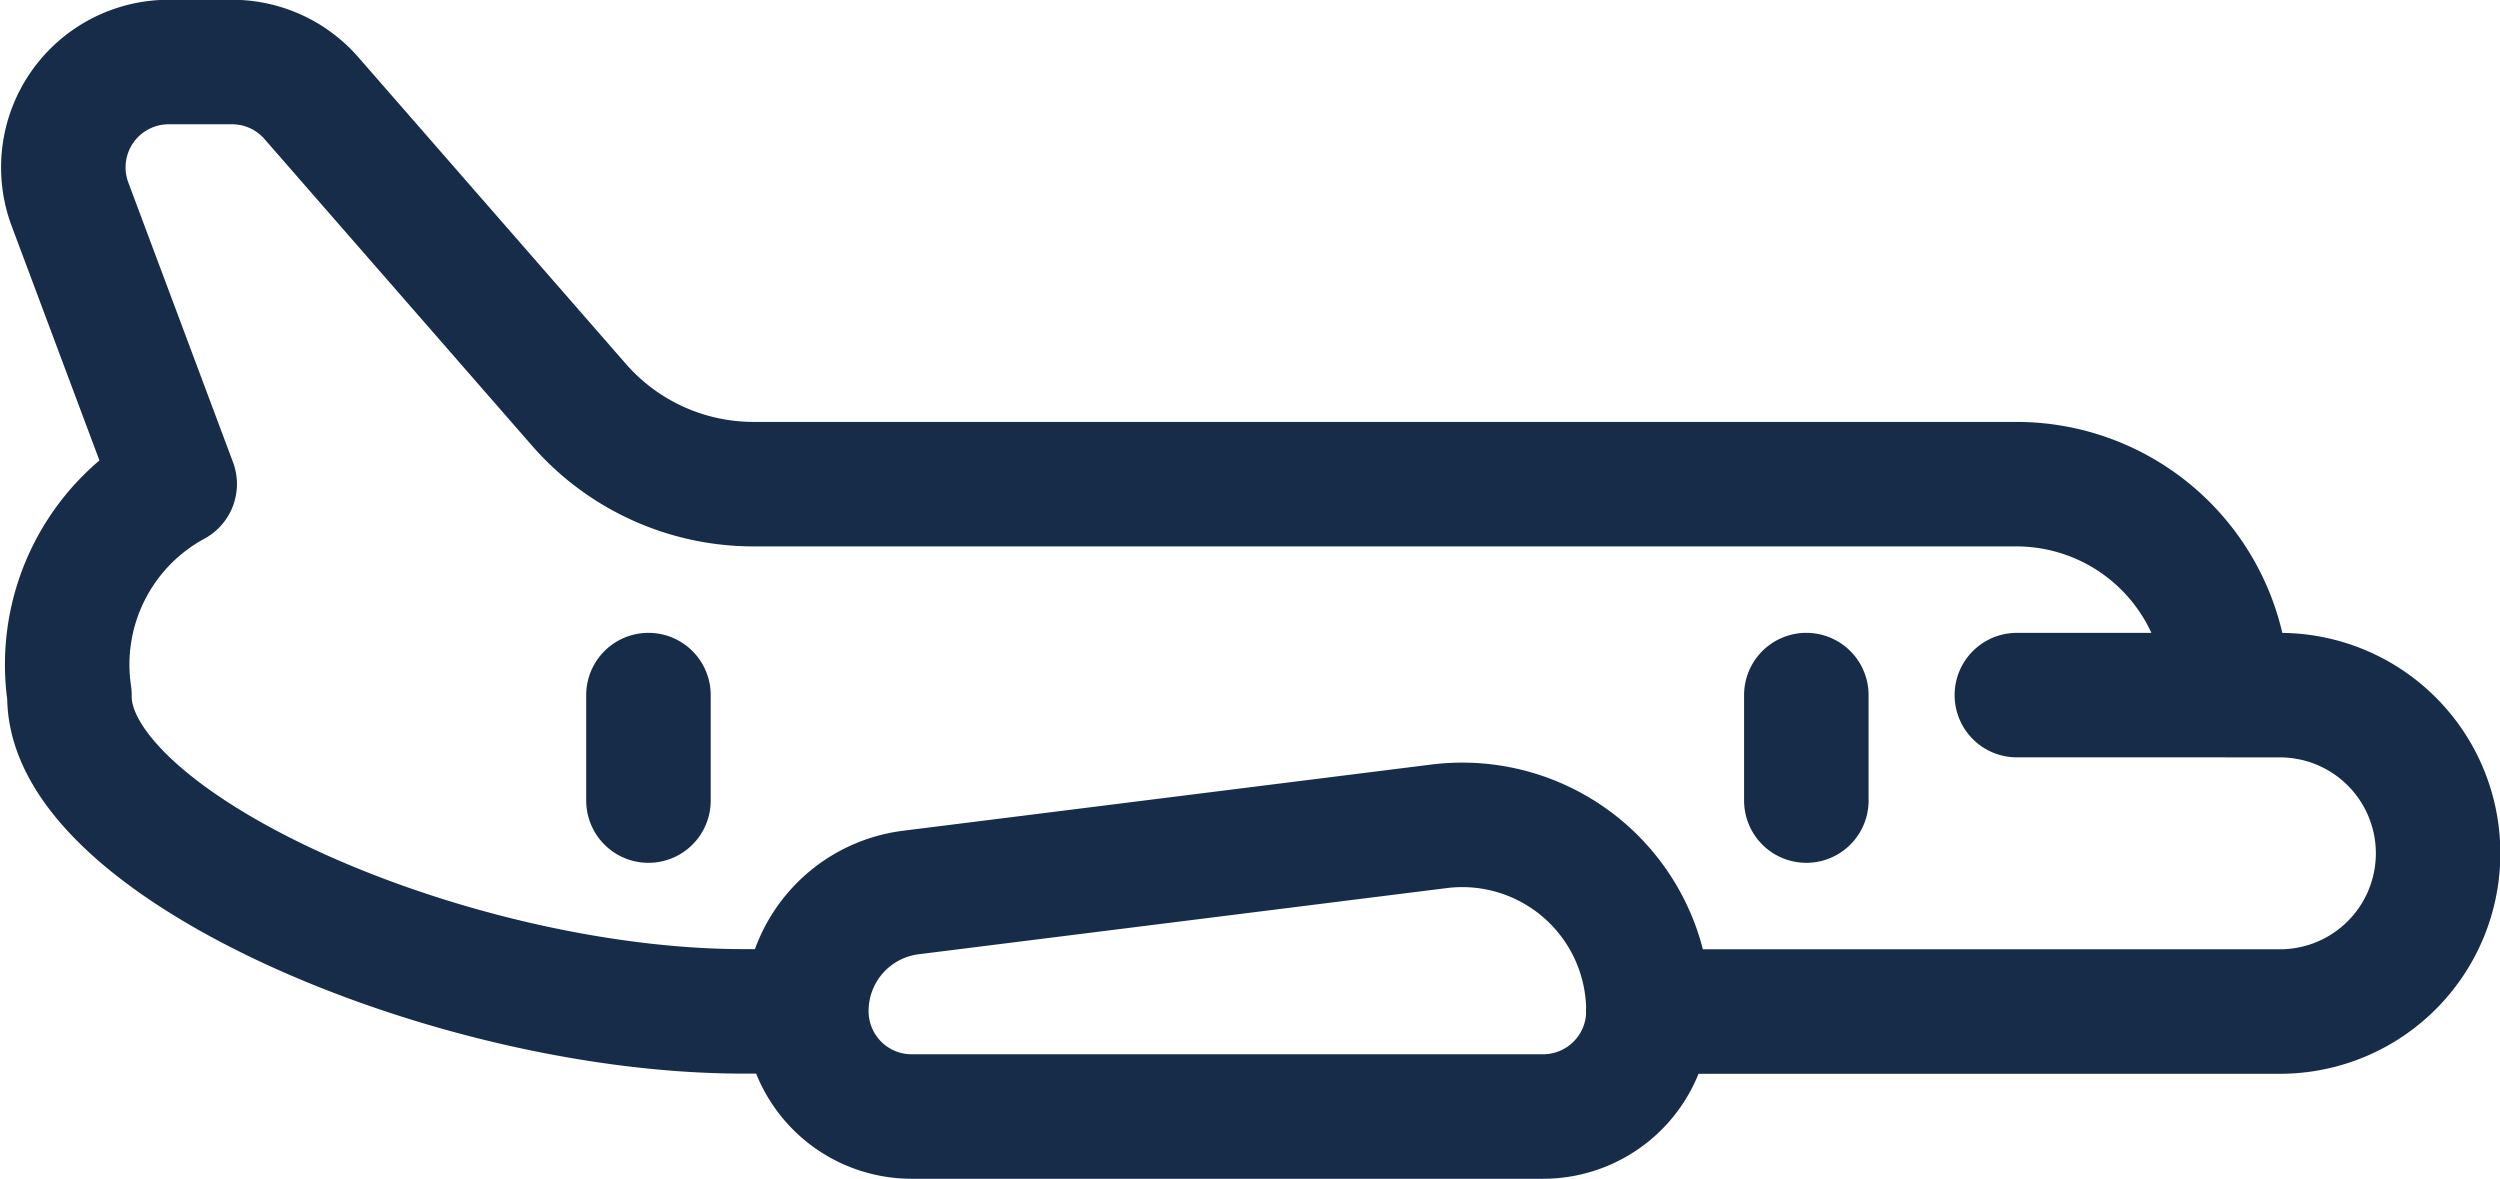 <svg xmlns="http://www.w3.org/2000/svg" width="56.226" height="26.512" viewBox="0 0 56.226 26.512">
  <g id="Сгруппировать_5764" data-name="Сгруппировать 5764" transform="translate(1.425 1.399)">
    <path id="Контур_10347" data-name="Контур 10347" d="M18.479,11.069H32.685a3.558,3.558,0,0,0,0-7.116H31.5A4.74,4.74,0,0,0,26.765-.792H-1.644A5.211,5.211,0,0,1-5.569-2.576l-6.02-6.9a2.365,2.365,0,0,0-1.782-.81h-1.42a2.371,2.371,0,0,0-1.952,1.017,2.371,2.371,0,0,0-.272,2.187l2.353,6.286a4.62,4.62,0,0,0-2.367,4.745v.039c0,3.351,8.572,7.077,15.163,7.077H-.458M31.5,3.952H26.769M-.456,11.058A2.368,2.368,0,0,0,1.911,13.43H16.116a2.37,2.37,0,0,0,2.367-2.371,4.188,4.188,0,0,0-4.7-4.157L1.892,8.392A2.686,2.686,0,0,0-.456,11.058ZM-4.007,3.952V6.324M22.034,3.952V6.324" transform="translate(17.166 10.282)" fill="none" stroke="#172c48" stroke-linecap="round" stroke-linejoin="round" stroke-width="2.8"/>
  </g>
</svg>
